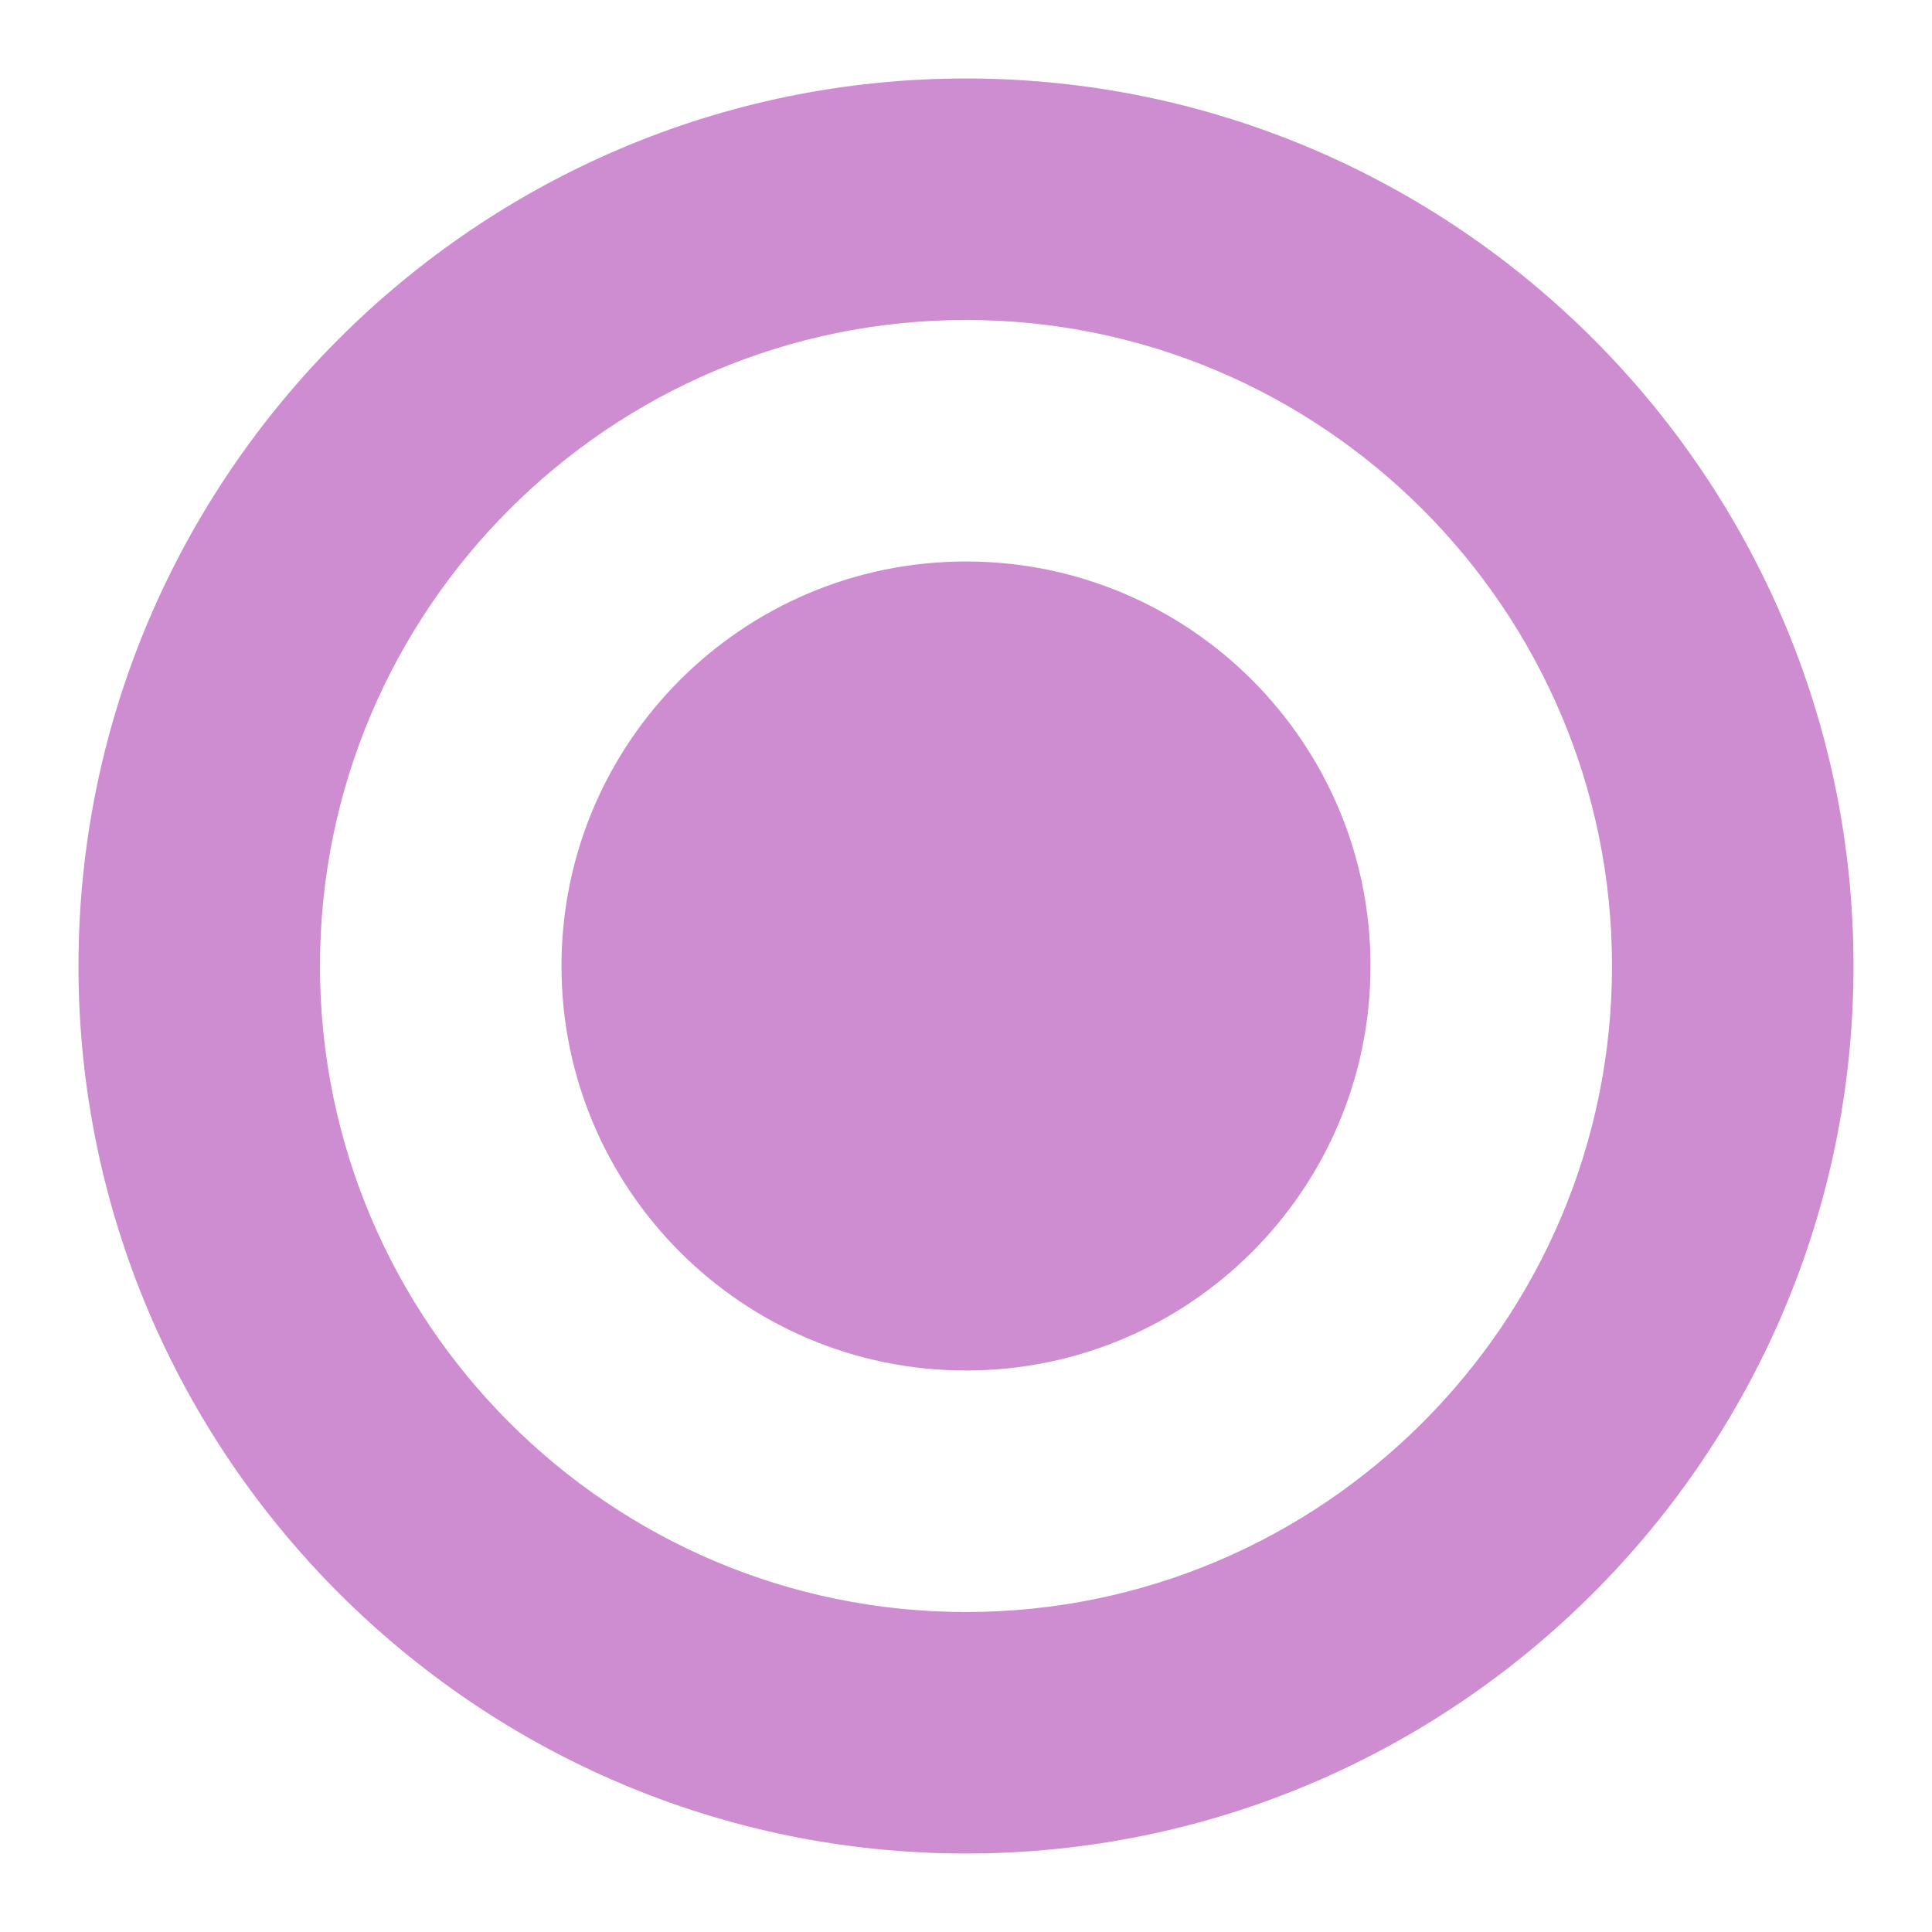<?xml version="1.0" encoding="utf-8"?>
<!-- Generator: Adobe Illustrator 23.0.3, SVG Export Plug-In . SVG Version: 6.00 Build 0)  -->
<svg version="1.1" id="hextech-stat-magicResist" xmlns="http://www.w3.org/2000/svg" xmlns:xlink="http://www.w3.org/1999/xlink"
	 x="0px" y="0px" viewBox="0 0 32 32" style="enable-background:new 0 0 32 32;" xml:space="preserve">
<style type="text/css">
	.st0{fill:#CF8DD1;}
</style>
<title>stat-magicResist</title>
<path class="st0" d="M16,22.7c3.7,0,6.7-3,6.7-6.7s-3-6.7-6.7-6.7s-6.7,3-6.7,6.7S12.3,22.7,16,22.7z"/>
<path class="st0" d="M30.7,16c0-8.1-6.6-14.7-14.7-14.7S1.3,7.9,1.3,16c0,8.1,6.6,14.7,14.7,14.7S30.7,24.1,30.7,16z M26.7,16
	c0,5.9-4.8,10.7-10.7,10.7S5.3,21.9,5.3,16S10.1,5.3,16,5.3S26.7,10.1,26.7,16z"/>
</svg>

